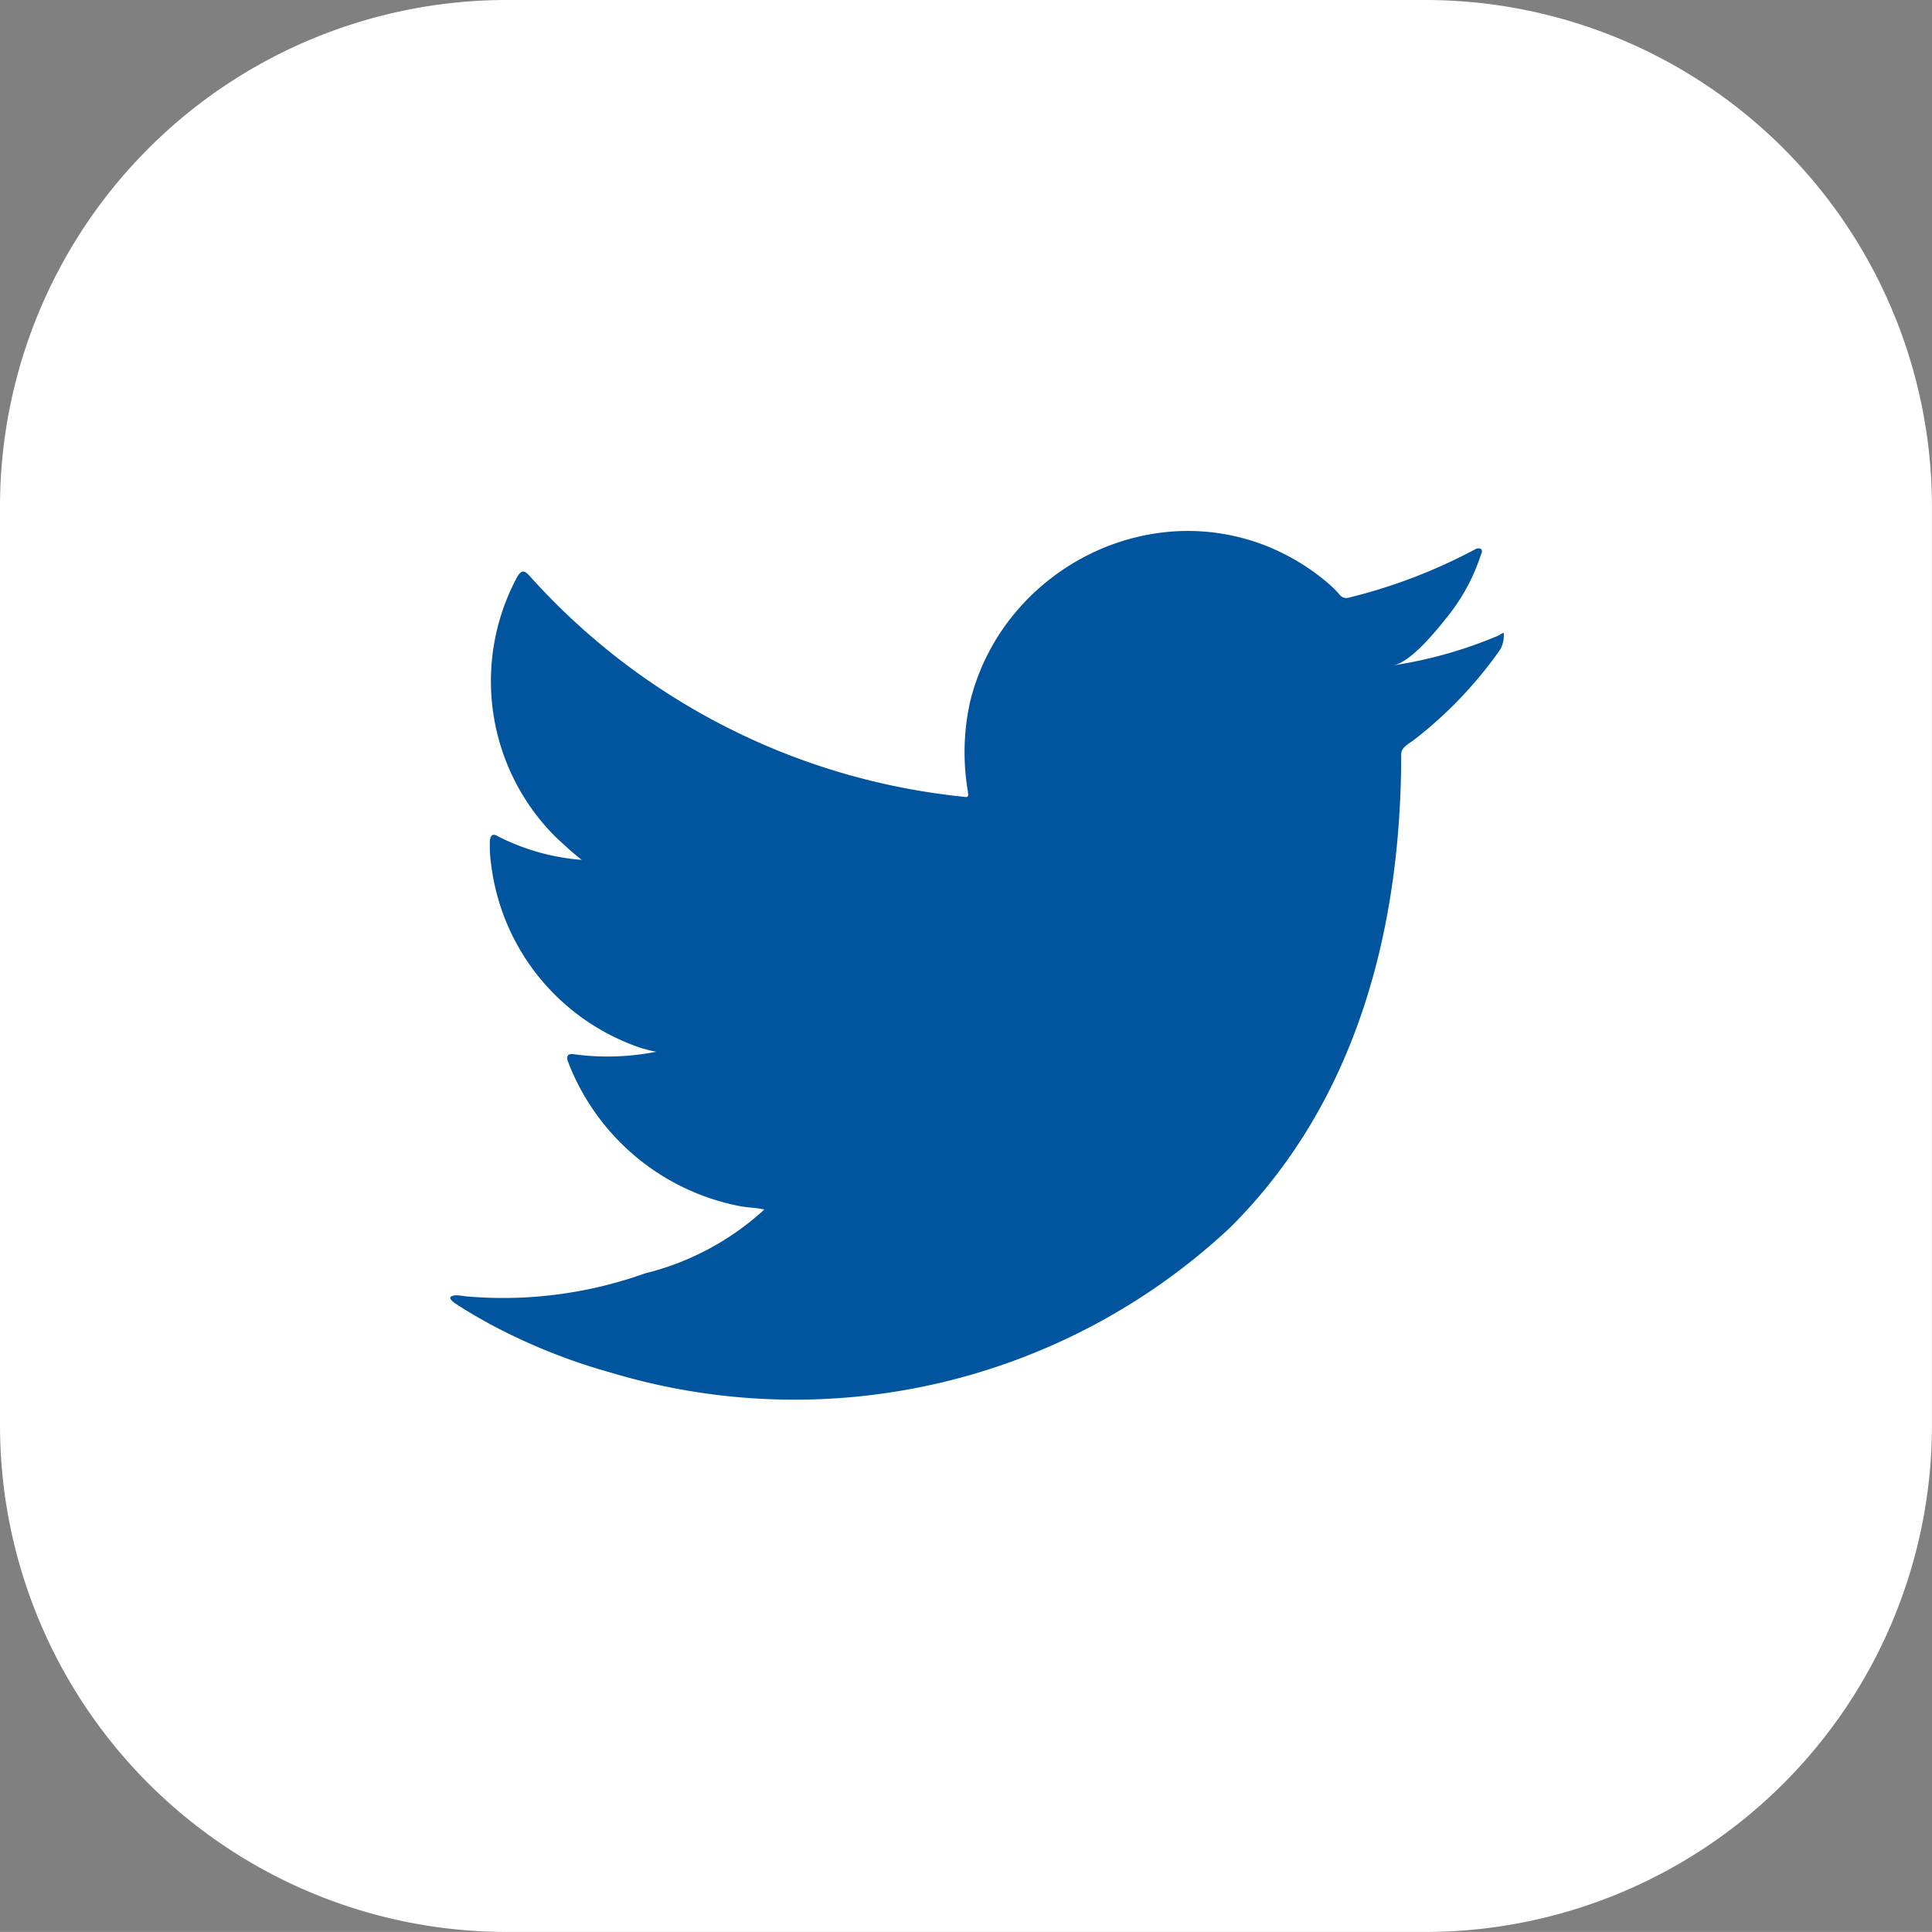 <svg xmlns="http://www.w3.org/2000/svg" width="40.001" height="40" viewBox="0 0 40.001 40">
  <rect x="0" y="0" width="40.001" height="40" fill="#808080" stroke="none"/>
  <g id="Raggruppa_1795" data-name="Raggruppa 1795" transform="translate(-3766 -10107.881)">
    <path id="Tracciato_3081" data-name="Tracciato 3081" d="M19,62.418V43.344A10.494,10.494,0,0,1,29.463,32.881H48.537A10.494,10.494,0,0,1,59,43.344V62.418A10.494,10.494,0,0,1,48.537,72.881H29.463A10.494,10.494,0,0,1,19,62.418" transform="translate(3747 10075)" fill="#fff"/>
    <path id="Tracciato_3082" data-name="Tracciato 3082" d="M47.543,43.071a9.025,9.025,0,0,1-2.206.629c.356-.06.877-.7,1.085-.962a4.061,4.061,0,0,0,.733-1.335c.019-.038.033-.086-.005-.115a.126.126,0,0,0-.118.01,11.243,11.243,0,0,1-2.615,1,.176.176,0,0,1-.179-.048,2.194,2.194,0,0,0-.23-.234,4.6,4.6,0,0,0-1.268-.777,4.423,4.423,0,0,0-1.941-.313,4.653,4.653,0,0,0-1.844.521,4.753,4.753,0,0,0-1.488,1.215,4.564,4.564,0,0,0-.888,1.78,4.822,4.822,0,0,0-.047,1.878c.014.1,0,.119-.092.1a13.961,13.961,0,0,1-8.986-4.574c-.105-.119-.163-.119-.248.01a4.554,4.554,0,0,0,.776,5.384c.176.167.358.334.553.487a4.594,4.594,0,0,1-1.734-.487c-.1-.066-.157-.027-.167.092a2.774,2.774,0,0,0,.029.514A4.6,4.6,0,0,0,29.5,51.524a2.779,2.779,0,0,0,.576.176,5.173,5.173,0,0,1-1.7.052c-.123-.023-.171.038-.123.157A4.784,4.784,0,0,0,31.827,54.9c.163.029.324.029.487.066-.01.015-.019.015-.029.029a5.653,5.653,0,0,1-2.44,1.294,8.741,8.741,0,0,1-3.707.475c-.2-.03-.242-.027-.3,0s-.007.081.057.133c.253.167.509.315.771.458a12.273,12.273,0,0,0,2.479.99,13.192,13.192,0,0,0,12.81-3c2.628-2.609,3.547-6.206,3.547-9.808,0-.141.166-.219.265-.294a8.63,8.63,0,0,0,1.744-1.812.561.561,0,0,0,.116-.347v-.019c0-.057,0-.041-.09,0" transform="translate(3749.509 10077.957)" fill="#00559e"/>
  </g>
</svg>
